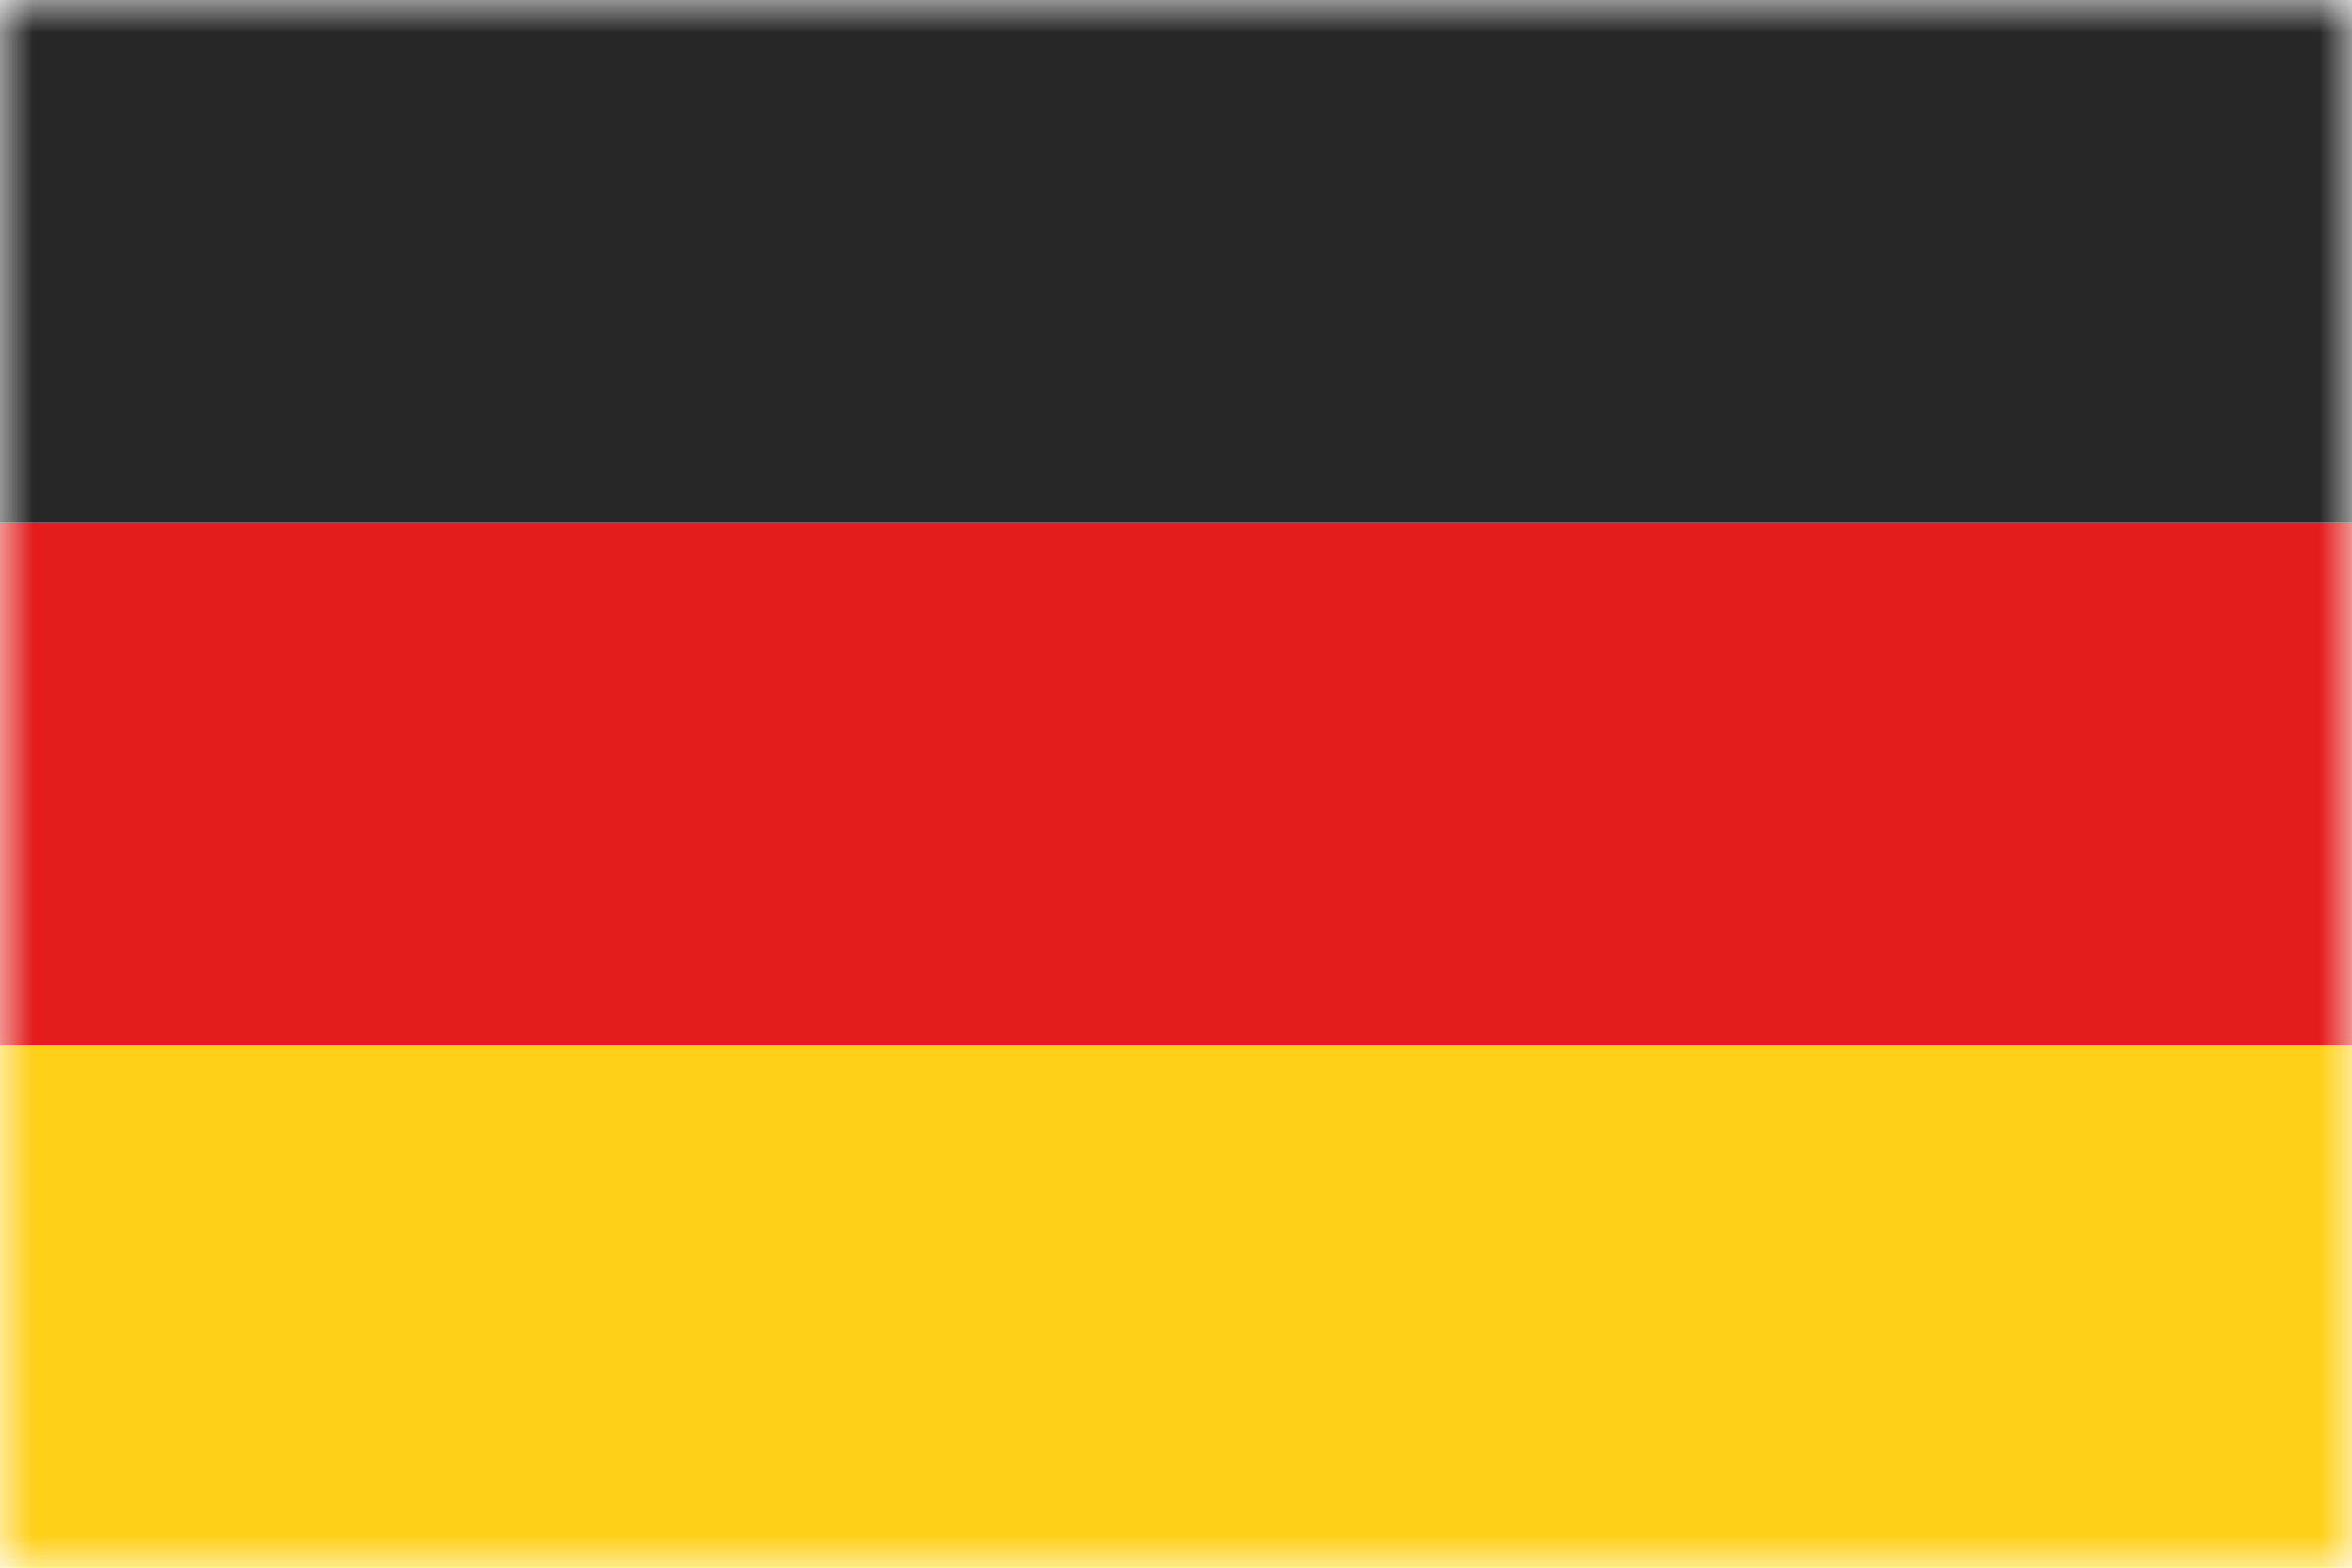 <svg width="36" height="24" xmlns="http://www.w3.org/2000/svg"><mask id="DE__a" style="mask-type:luminance" maskUnits="userSpaceOnUse" x="0" y="0" width="36" height="24"><path fill="#fff" d="M0 0h36v24H0z"/></mask><g mask="url(#DE__a)" fill-rule="evenodd" clip-rule="evenodd"><path d="M0 16h36v8H0v-8Z" fill="#FFD018"/><path d="M0 8h36v8H0V8Z" fill="#E31D1C"/><path d="M0 0h36v8H0V0Z" fill="#272727"/></g></svg>